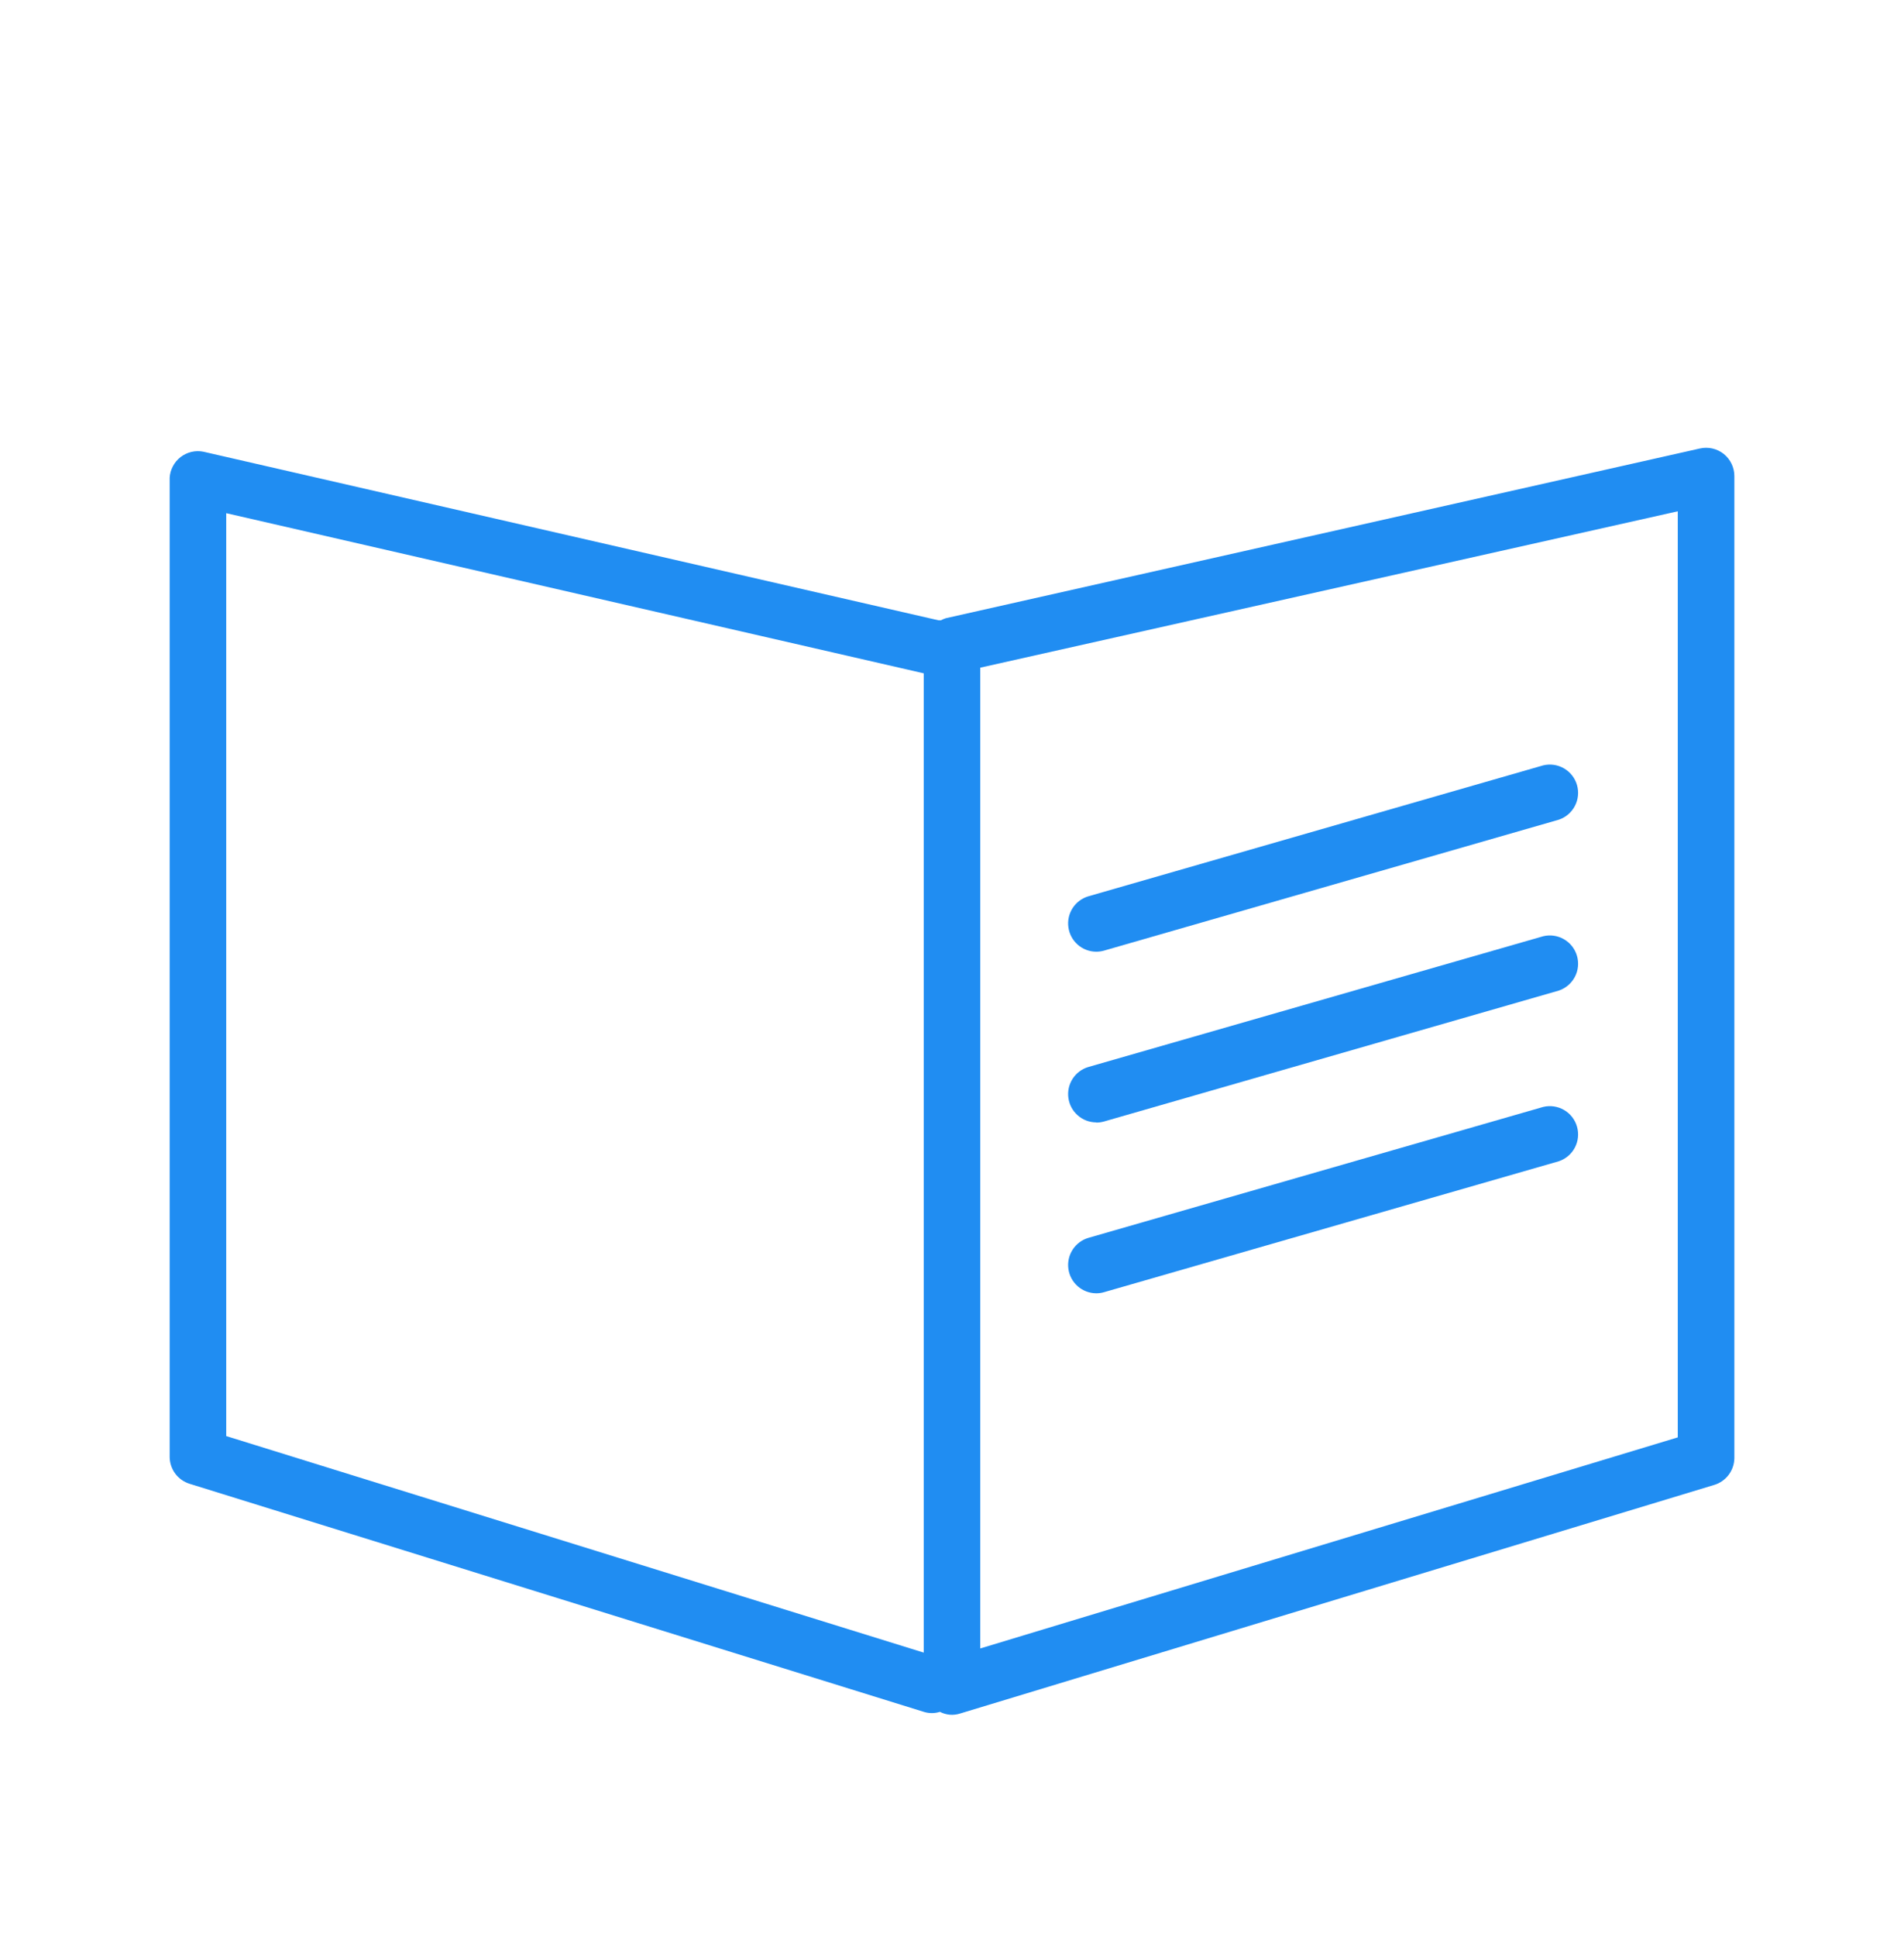 <?xml version="1.0" encoding="UTF-8"?> <svg xmlns="http://www.w3.org/2000/svg" width="60" height="61" viewBox="0 0 60 61" fill="none"> <path d="M54.321 14.298C54.216 14.215 54.094 14.156 53.963 14.126C53.833 14.096 53.697 14.096 53.566 14.126L29.804 19.472C29.751 19.489 29.699 19.511 29.65 19.538H29.578L6.41 14.227C6.285 14.202 6.157 14.204 6.033 14.233C5.909 14.262 5.793 14.318 5.692 14.395C5.591 14.473 5.508 14.571 5.449 14.684C5.389 14.796 5.354 14.92 5.347 15.047V45.884C5.347 46.075 5.409 46.26 5.522 46.413C5.635 46.565 5.794 46.678 5.976 46.734L29.109 53.916C29.275 53.969 29.454 53.969 29.62 53.916C29.717 53.967 29.823 53.997 29.932 54.007C30.041 54.016 30.151 54.003 30.256 53.969L54.018 46.77C54.198 46.716 54.357 46.606 54.471 46.457C54.585 46.307 54.649 46.126 54.654 45.938V14.993C54.654 14.86 54.624 14.728 54.566 14.608C54.509 14.488 54.425 14.382 54.321 14.298ZM7.129 16.163L29.109 21.207V52.051L7.129 45.231V16.163ZM52.871 45.272L30.891 51.92V21.029L52.871 16.104V45.272Z" fill="#208DF2"></path> <path d="M34.544 29.975C34.629 29.975 34.713 29.963 34.794 29.94L49.123 25.817C49.34 25.744 49.522 25.59 49.628 25.386C49.735 25.183 49.759 24.946 49.695 24.725C49.632 24.505 49.486 24.317 49.287 24.202C49.088 24.086 48.853 24.052 48.63 24.106L34.301 28.229C34.095 28.289 33.918 28.421 33.802 28.6C33.686 28.78 33.638 28.995 33.668 29.207C33.697 29.419 33.802 29.614 33.963 29.755C34.124 29.896 34.33 29.974 34.544 29.975Z" fill="#208DF2"></path> <path d="M34.544 35.357C34.629 35.357 34.713 35.345 34.794 35.322L49.123 31.199C49.34 31.126 49.522 30.971 49.628 30.768C49.735 30.565 49.759 30.328 49.695 30.107C49.632 29.887 49.486 29.699 49.287 29.584C49.088 29.468 48.853 29.434 48.63 29.488L34.301 33.605C34.095 33.665 33.918 33.797 33.802 33.976C33.686 34.156 33.638 34.371 33.668 34.583C33.697 34.795 33.802 34.989 33.963 35.13C34.124 35.272 34.33 35.35 34.544 35.351V35.357Z" fill="#208DF2"></path> <path d="M34.544 40.734C34.629 40.734 34.713 40.722 34.794 40.698L49.123 36.575C49.34 36.502 49.522 36.348 49.628 36.145C49.735 35.941 49.759 35.704 49.695 35.484C49.632 35.263 49.486 35.075 49.287 34.96C49.088 34.845 48.853 34.81 48.63 34.864L34.301 38.987C34.095 39.047 33.918 39.179 33.802 39.359C33.686 39.538 33.638 39.754 33.668 39.966C33.697 40.178 33.802 40.372 33.963 40.513C34.124 40.654 34.33 40.732 34.544 40.734Z" fill="#208DF2"></path> </svg> 